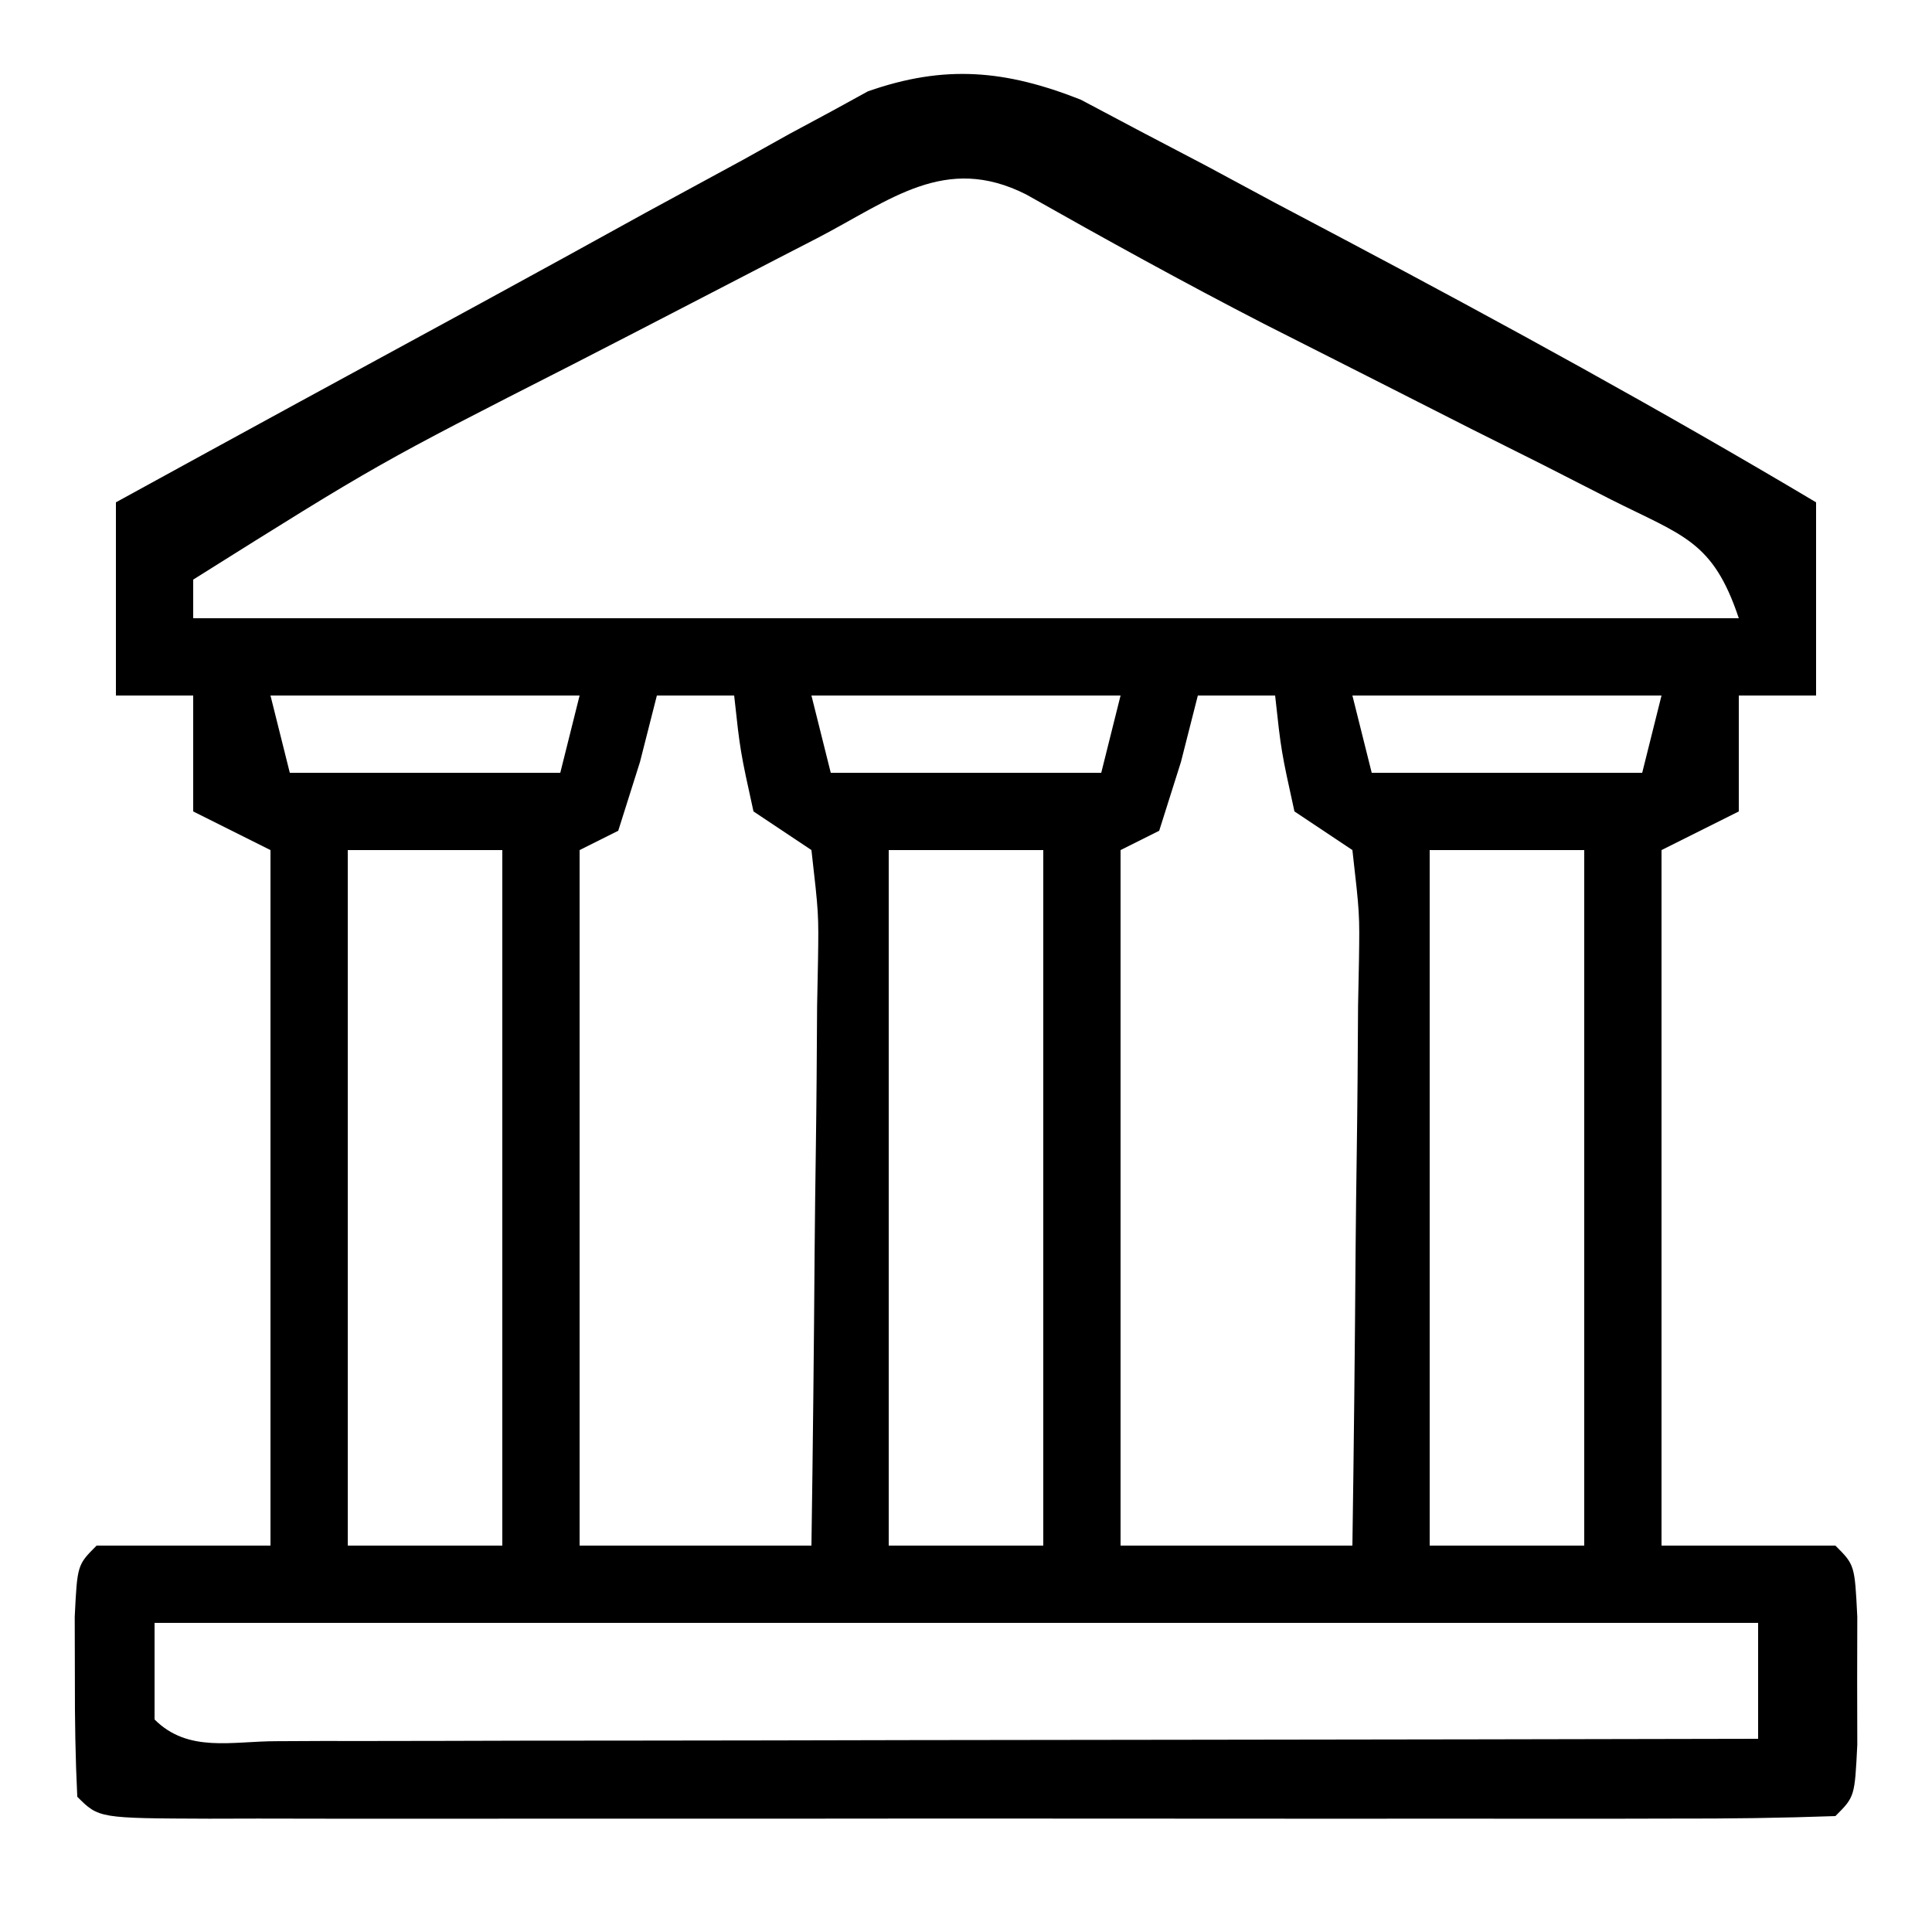 <?xml version="1.0" encoding="UTF-8"?>
<svg version="1.1" xmlns="http://www.w3.org/2000/svg" width="100" height="100">
<path d="M0 0 C1.011 0.536 2.021 1.071 3.062 1.623 C4.191 2.215 5.32 2.806 6.483 3.416 C7.677 4.057 8.87 4.699 10.062 5.342 C11.279 5.986 12.496 6.629 13.714 7.272 C21.928 11.623 30.075 16.088 38.062 20.842 C38.062 24.142 38.062 27.442 38.062 30.842 C36.742 30.842 35.422 30.842 34.062 30.842 C34.062 32.822 34.062 34.802 34.062 36.842 C32.083 37.832 32.083 37.832 30.062 38.842 C30.062 50.722 30.062 62.602 30.062 74.842 C33.032 74.842 36.002 74.842 39.062 74.842 C40.062 75.842 40.062 75.842 40.195 78.529 C40.193 79.622 40.19 80.716 40.188 81.842 C40.191 83.481 40.191 83.481 40.195 85.154 C40.062 87.842 40.062 87.842 39.062 88.842 C36.268 88.942 33.498 88.978 30.703 88.971 C29.389 88.974 29.389 88.974 28.047 88.977 C25.136 88.981 22.224 88.978 19.312 88.975 C17.299 88.975 15.285 88.976 13.271 88.978 C9.044 88.979 4.817 88.977 0.59 88.972 C-4.841 88.966 -10.272 88.97 -15.704 88.976 C-19.864 88.979 -24.025 88.978 -28.185 88.976 C-30.188 88.975 -32.192 88.976 -34.195 88.978 C-36.989 88.981 -39.784 88.977 -42.578 88.971 C-43.415 88.973 -44.251 88.975 -45.113 88.977 C-50.823 88.956 -50.823 88.956 -51.938 87.842 C-52.036 85.844 -52.067 83.842 -52.062 81.842 C-52.065 80.749 -52.068 79.656 -52.07 78.529 C-51.938 75.842 -51.938 75.842 -50.938 74.842 C-47.968 74.842 -44.998 74.842 -41.938 74.842 C-41.938 62.962 -41.938 51.082 -41.938 38.842 C-43.258 38.182 -44.578 37.522 -45.938 36.842 C-45.938 34.862 -45.938 32.882 -45.938 30.842 C-47.258 30.842 -48.578 30.842 -49.938 30.842 C-49.938 27.542 -49.938 24.242 -49.938 20.842 C-43.623 17.378 -37.3 13.929 -30.97 10.493 C-28.127 8.945 -25.292 7.383 -22.457 5.818 C-20.784 4.909 -19.111 4 -17.438 3.092 C-16.668 2.662 -15.899 2.232 -15.106 1.79 C-14.38 1.399 -13.654 1.009 -12.906 0.607 C-11.969 0.094 -11.969 0.094 -11.014 -0.431 C-7.03 -1.827 -3.896 -1.536 0 0 Z M-13.633 7.166 C-14.299 7.509 -14.965 7.853 -15.652 8.206 C-17.067 8.937 -18.481 9.669 -19.894 10.403 C-22.03 11.513 -24.171 12.614 -26.312 13.715 C-36.381 18.842 -36.381 18.842 -45.938 24.842 C-45.938 25.502 -45.938 26.162 -45.938 26.842 C-19.538 26.842 6.862 26.842 34.062 26.842 C32.725 22.829 31.174 22.578 27.445 20.697 C25.697 19.805 25.697 19.805 23.914 18.895 C22.672 18.272 21.43 17.651 20.188 17.029 C18.387 16.118 16.587 15.204 14.788 14.289 C13.019 13.391 11.248 12.496 9.478 11.601 C5.321 9.46 1.237 7.202 -2.833 4.902 C-7.015 2.796 -9.824 5.185 -13.633 7.166 Z M-41.938 30.842 C-41.608 32.162 -41.278 33.482 -40.938 34.842 C-36.318 34.842 -31.698 34.842 -26.938 34.842 C-26.608 33.522 -26.277 32.202 -25.938 30.842 C-31.218 30.842 -36.498 30.842 -41.938 30.842 Z M-21.938 30.842 C-22.226 31.976 -22.515 33.111 -22.812 34.279 C-23.184 35.455 -23.555 36.631 -23.938 37.842 C-24.927 38.337 -24.927 38.337 -25.938 38.842 C-25.938 50.722 -25.938 62.602 -25.938 74.842 C-21.977 74.842 -18.017 74.842 -13.938 74.842 C-13.863 69.751 -13.809 64.662 -13.773 59.571 C-13.758 57.838 -13.737 56.106 -13.711 54.374 C-13.675 51.886 -13.658 49.4 -13.645 46.912 C-13.629 46.135 -13.614 45.358 -13.598 44.557 C-13.562 42.144 -13.562 42.144 -13.938 38.842 C-14.928 38.182 -15.918 37.522 -16.938 36.842 C-17.625 33.717 -17.625 33.717 -17.938 30.842 C-19.258 30.842 -20.578 30.842 -21.938 30.842 Z M-13.938 30.842 C-13.607 32.162 -13.277 33.482 -12.938 34.842 C-8.318 34.842 -3.697 34.842 1.062 34.842 C1.393 33.522 1.722 32.202 2.062 30.842 C-3.217 30.842 -8.498 30.842 -13.938 30.842 Z M6.062 30.842 C5.774 31.976 5.485 33.111 5.188 34.279 C4.816 35.455 4.445 36.631 4.062 37.842 C3.072 38.337 3.072 38.337 2.062 38.842 C2.062 50.722 2.062 62.602 2.062 74.842 C6.022 74.842 9.982 74.842 14.062 74.842 C14.137 69.751 14.191 64.662 14.227 59.571 C14.242 57.838 14.263 56.106 14.289 54.374 C14.325 51.886 14.342 49.4 14.355 46.912 C14.371 46.135 14.386 45.358 14.402 44.557 C14.438 42.144 14.438 42.144 14.062 38.842 C13.072 38.182 12.082 37.522 11.062 36.842 C10.375 33.717 10.375 33.717 10.062 30.842 C8.742 30.842 7.423 30.842 6.062 30.842 Z M14.062 30.842 C14.393 32.162 14.723 33.482 15.062 34.842 C19.683 34.842 24.302 34.842 29.062 34.842 C29.392 33.522 29.723 32.202 30.062 30.842 C24.782 30.842 19.503 30.842 14.062 30.842 Z M-37.938 38.842 C-37.938 50.722 -37.938 62.602 -37.938 74.842 C-35.297 74.842 -32.657 74.842 -29.938 74.842 C-29.938 62.962 -29.938 51.082 -29.938 38.842 C-32.578 38.842 -35.218 38.842 -37.938 38.842 Z M-9.938 38.842 C-9.938 50.722 -9.938 62.602 -9.938 74.842 C-7.298 74.842 -4.657 74.842 -1.938 74.842 C-1.938 62.962 -1.938 51.082 -1.938 38.842 C-4.577 38.842 -7.218 38.842 -9.938 38.842 Z M18.062 38.842 C18.062 50.722 18.062 62.602 18.062 74.842 C20.703 74.842 23.343 74.842 26.062 74.842 C26.062 62.962 26.062 51.082 26.062 38.842 C23.422 38.842 20.782 38.842 18.062 38.842 Z M-47.938 78.842 C-47.938 80.492 -47.938 82.142 -47.938 83.842 C-46.195 85.585 -43.931 84.962 -41.609 84.966 C-40.846 84.963 -40.083 84.959 -39.297 84.955 C-38.497 84.955 -37.697 84.956 -36.873 84.956 C-34.216 84.955 -31.559 84.947 -28.902 84.939 C-27.065 84.938 -25.228 84.936 -23.391 84.935 C-18.546 84.931 -13.702 84.922 -8.857 84.91 C-3.917 84.9 1.023 84.896 5.963 84.891 C15.663 84.88 25.363 84.863 35.062 84.842 C35.062 82.862 35.062 80.882 35.062 78.842 C7.673 78.842 -19.718 78.842 -47.938 78.842 Z " fill="#000000" transform="translate(55.938,5.158)"/>
</svg>
